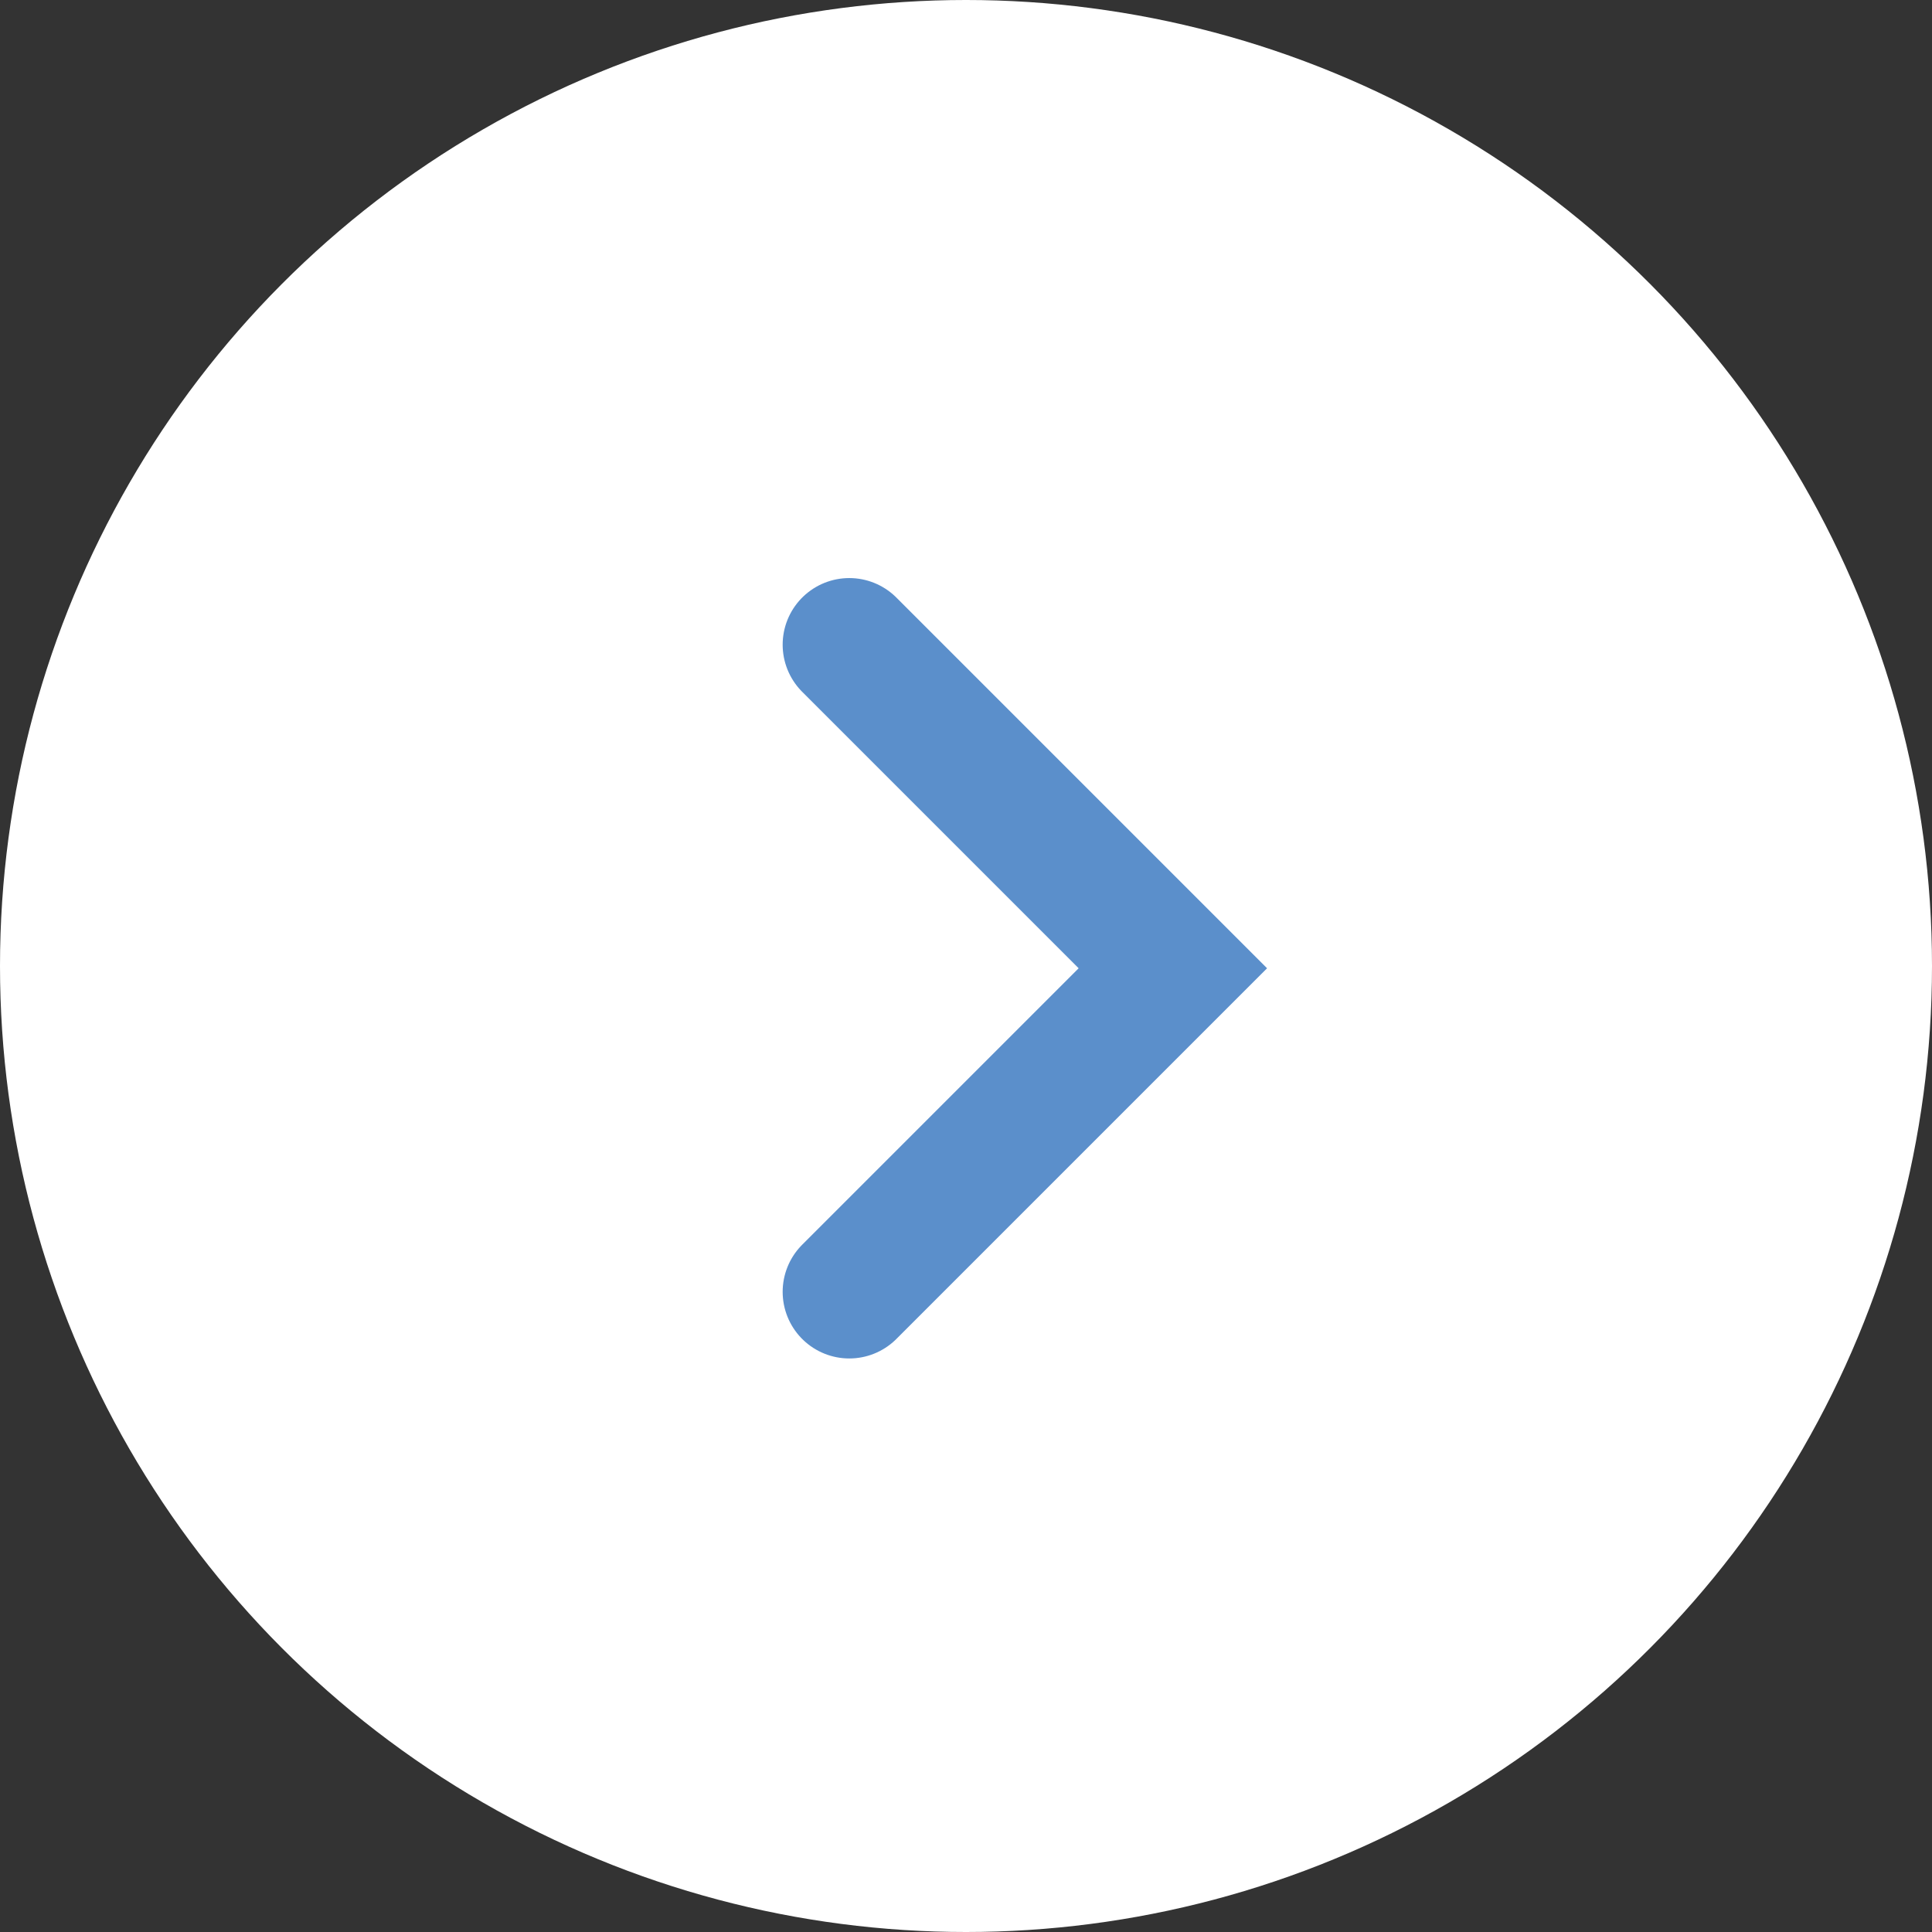 <svg xmlns="http://www.w3.org/2000/svg" width="29" height="29" viewBox="0 0 29 29">
  <rect x="0" y="0" width="29" height="29" fill="#333333" stroke="none"/>
  <g id="グループ_1645" data-name="グループ 1645" transform="translate(-0.181 -0.283)">
    <circle id="楕円形_2" data-name="楕円形 2" cx="14.5" cy="14.5" r="14.5" transform="translate(29.181 29.283) rotate(180)" fill="#fff"/>
    <path id="パス_2" data-name="パス 2" d="M103.938,836l4.857,4.857-4.857,4.857" transform="translate(-91.009 -826.04)" fill="none" stroke="#5b8fcb" stroke-linecap="round" stroke-width="2"/>
  </g>
</svg>
